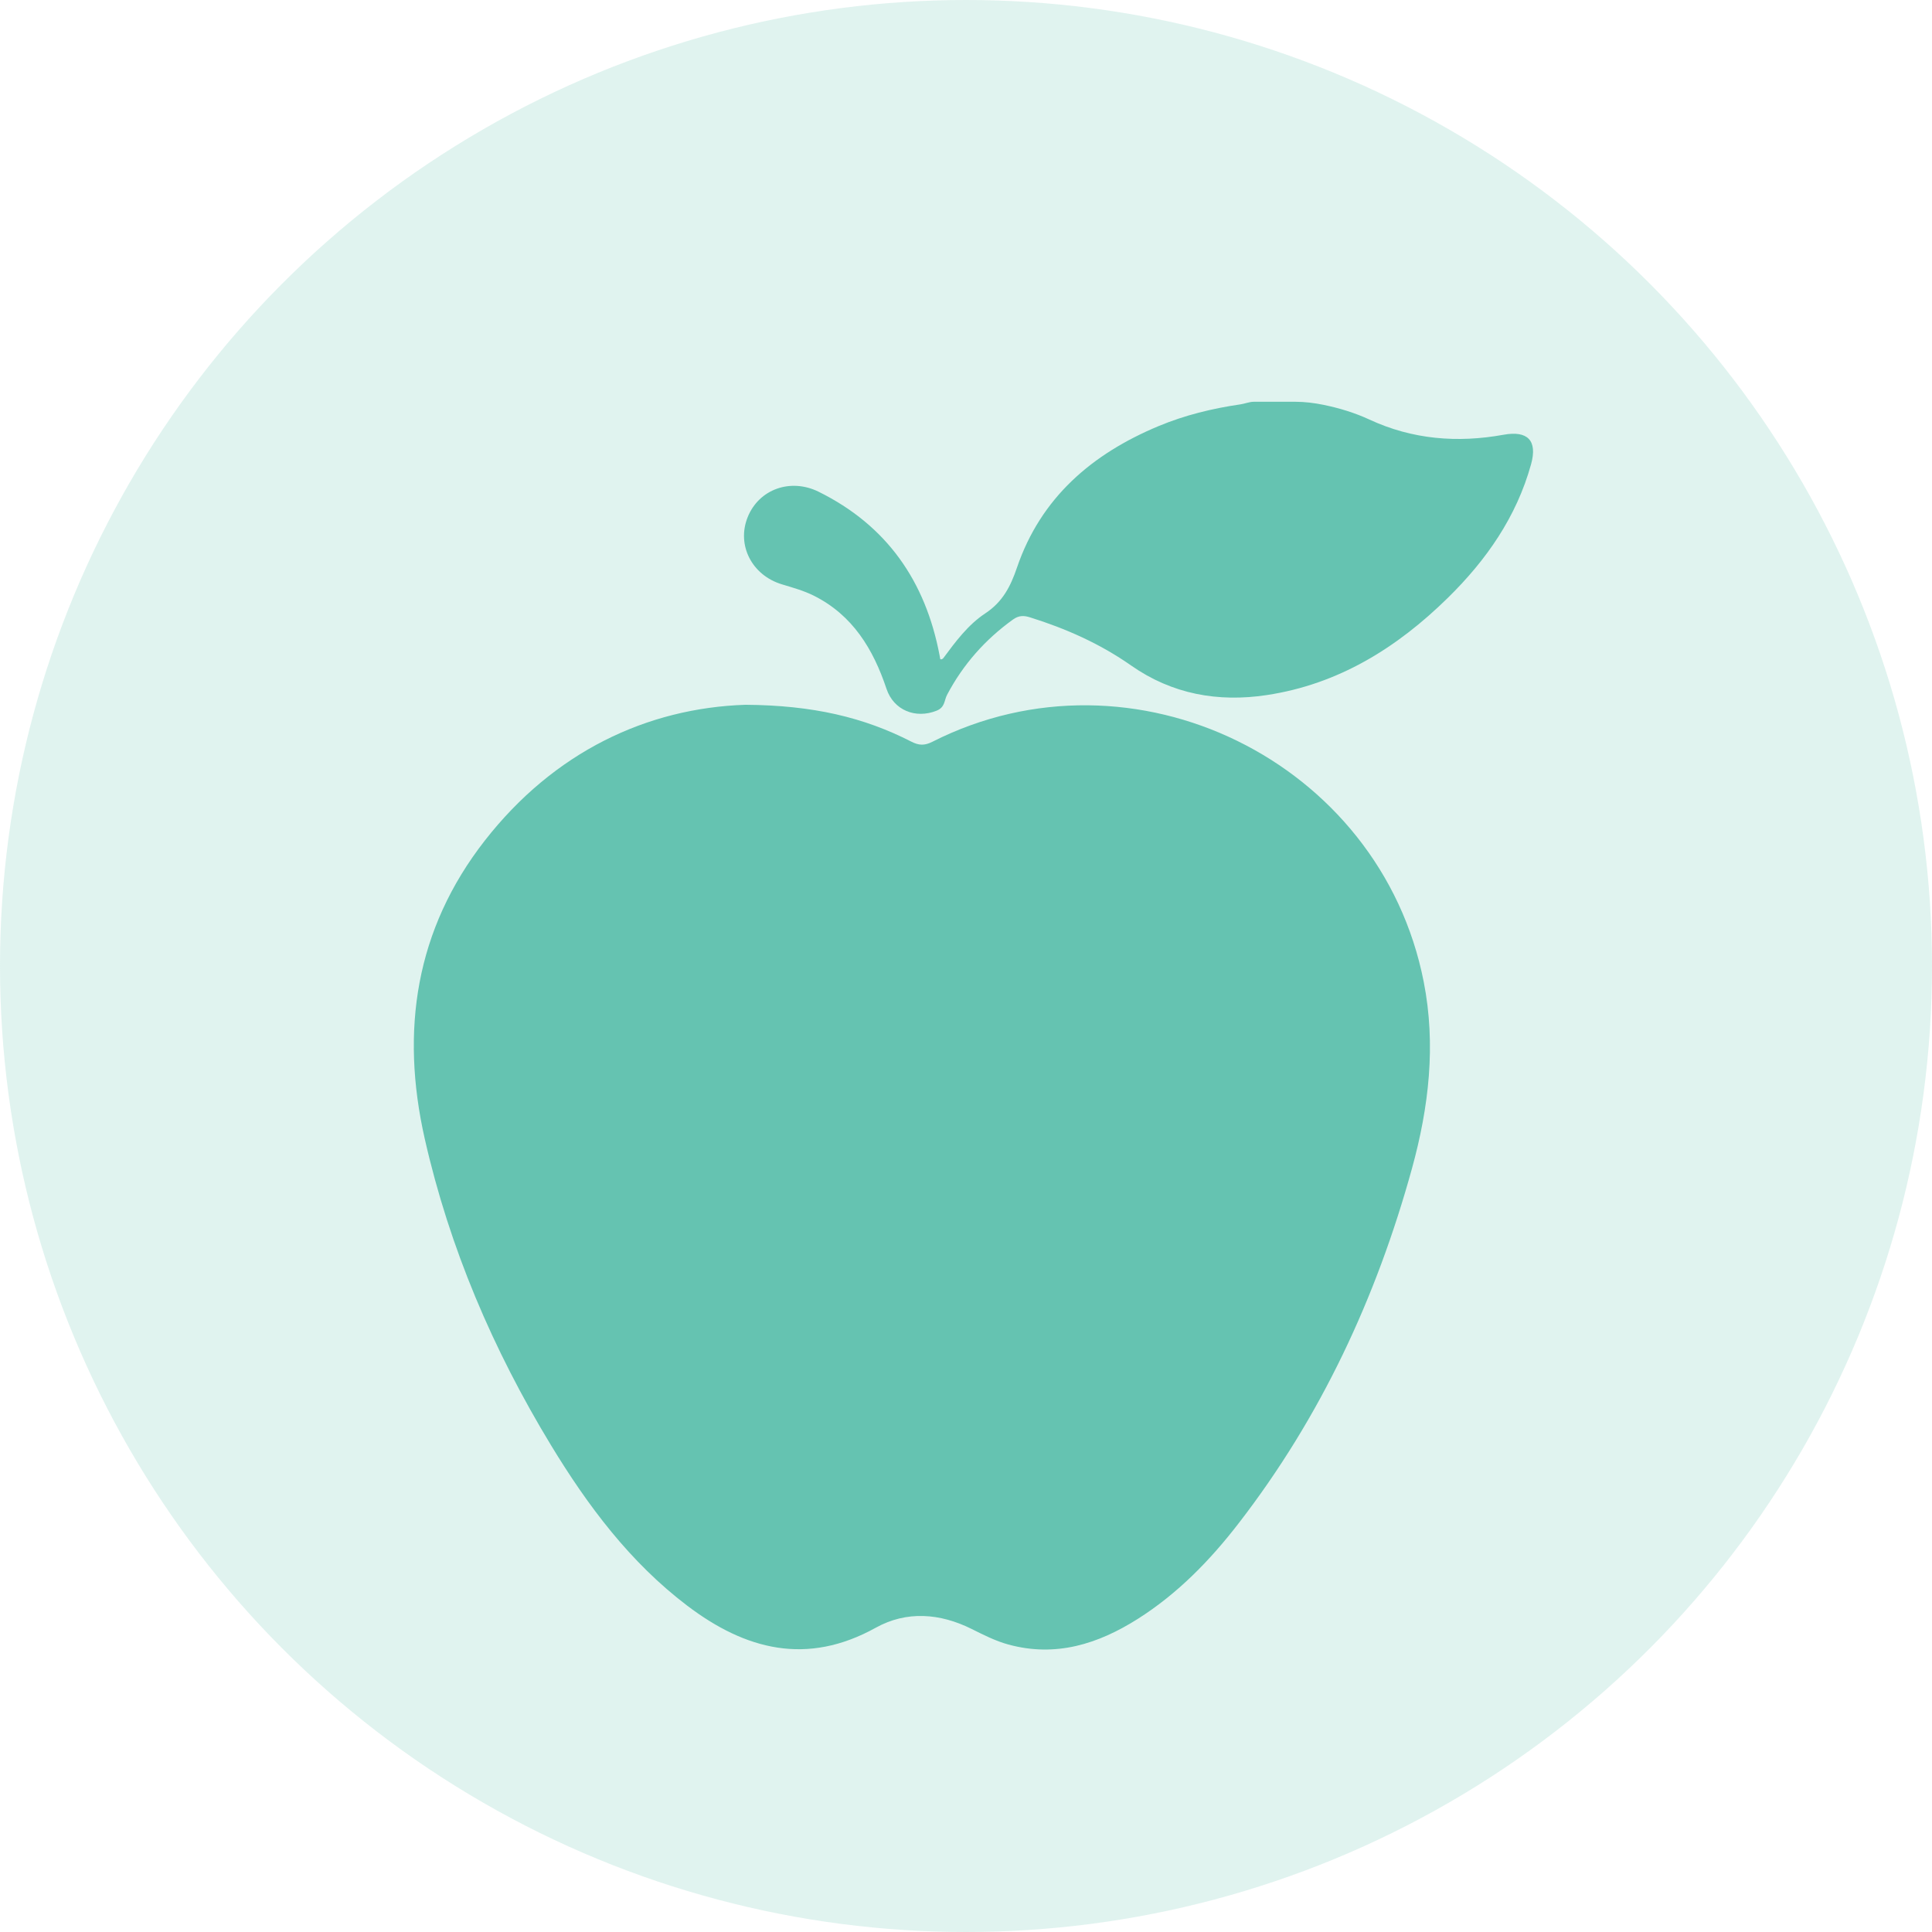 <svg width="48" height="48" viewBox="0 0 48 48" fill="none" xmlns="http://www.w3.org/2000/svg">
<circle cx="24" cy="24" r="24" fill="#65C3B1" fill-opacity="0.2"/>
<path d="M32.19 9.982C32.414 9.982 32.657 10.012 32.876 10.057V10.057C33.272 10.138 33.654 10.253 34.021 10.423C35.091 10.92 36.209 11.009 37.357 10.801C37.953 10.693 38.203 10.943 38.039 11.534C37.677 12.843 36.926 13.917 35.971 14.854C34.708 16.094 33.254 17 31.472 17.269C30.263 17.452 29.121 17.247 28.105 16.536C27.329 15.992 26.482 15.616 25.584 15.336C25.43 15.288 25.308 15.291 25.167 15.392C24.476 15.889 23.928 16.508 23.53 17.262C23.457 17.399 23.482 17.573 23.269 17.657C22.748 17.865 22.203 17.647 22.025 17.114C21.696 16.13 21.187 15.284 20.218 14.799C19.965 14.673 19.694 14.599 19.424 14.517C18.677 14.29 18.297 13.539 18.576 12.848C18.856 12.153 19.64 11.873 20.338 12.217C22.035 13.056 22.994 14.441 23.343 16.279C23.349 16.308 23.352 16.338 23.359 16.368V16.368C23.367 16.396 23.418 16.376 23.436 16.352C23.739 15.943 24.051 15.521 24.479 15.239C24.909 14.955 25.106 14.574 25.267 14.1C25.86 12.363 27.131 11.276 28.783 10.587C29.437 10.314 30.12 10.148 30.819 10.046V10.046C30.924 10.031 31.041 9.982 31.148 9.982C31.496 9.982 31.843 9.982 32.19 9.982Z" fill="#65C3B1"/>
<path d="M18.522 17.51C20.197 17.522 21.46 17.821 22.644 18.427C22.835 18.524 22.974 18.526 23.167 18.428C28.154 15.903 34.294 18.904 35.372 24.393C35.68 25.961 35.5 27.505 35.081 29.027C34.198 32.233 32.818 35.199 30.779 37.839C30.068 38.762 29.26 39.593 28.268 40.221C27.281 40.846 26.23 41.179 25.054 40.858C24.732 40.77 24.437 40.619 24.14 40.471C23.352 40.079 22.524 40.015 21.757 40.441C20.045 41.39 18.521 40.99 17.073 39.892C15.653 38.814 14.603 37.411 13.688 35.904C12.249 33.532 11.168 31.008 10.553 28.294C9.944 25.603 10.323 23.091 12.044 20.885C13.766 18.678 16.076 17.591 18.522 17.51Z" fill="#65C3B1"/>
</svg>
